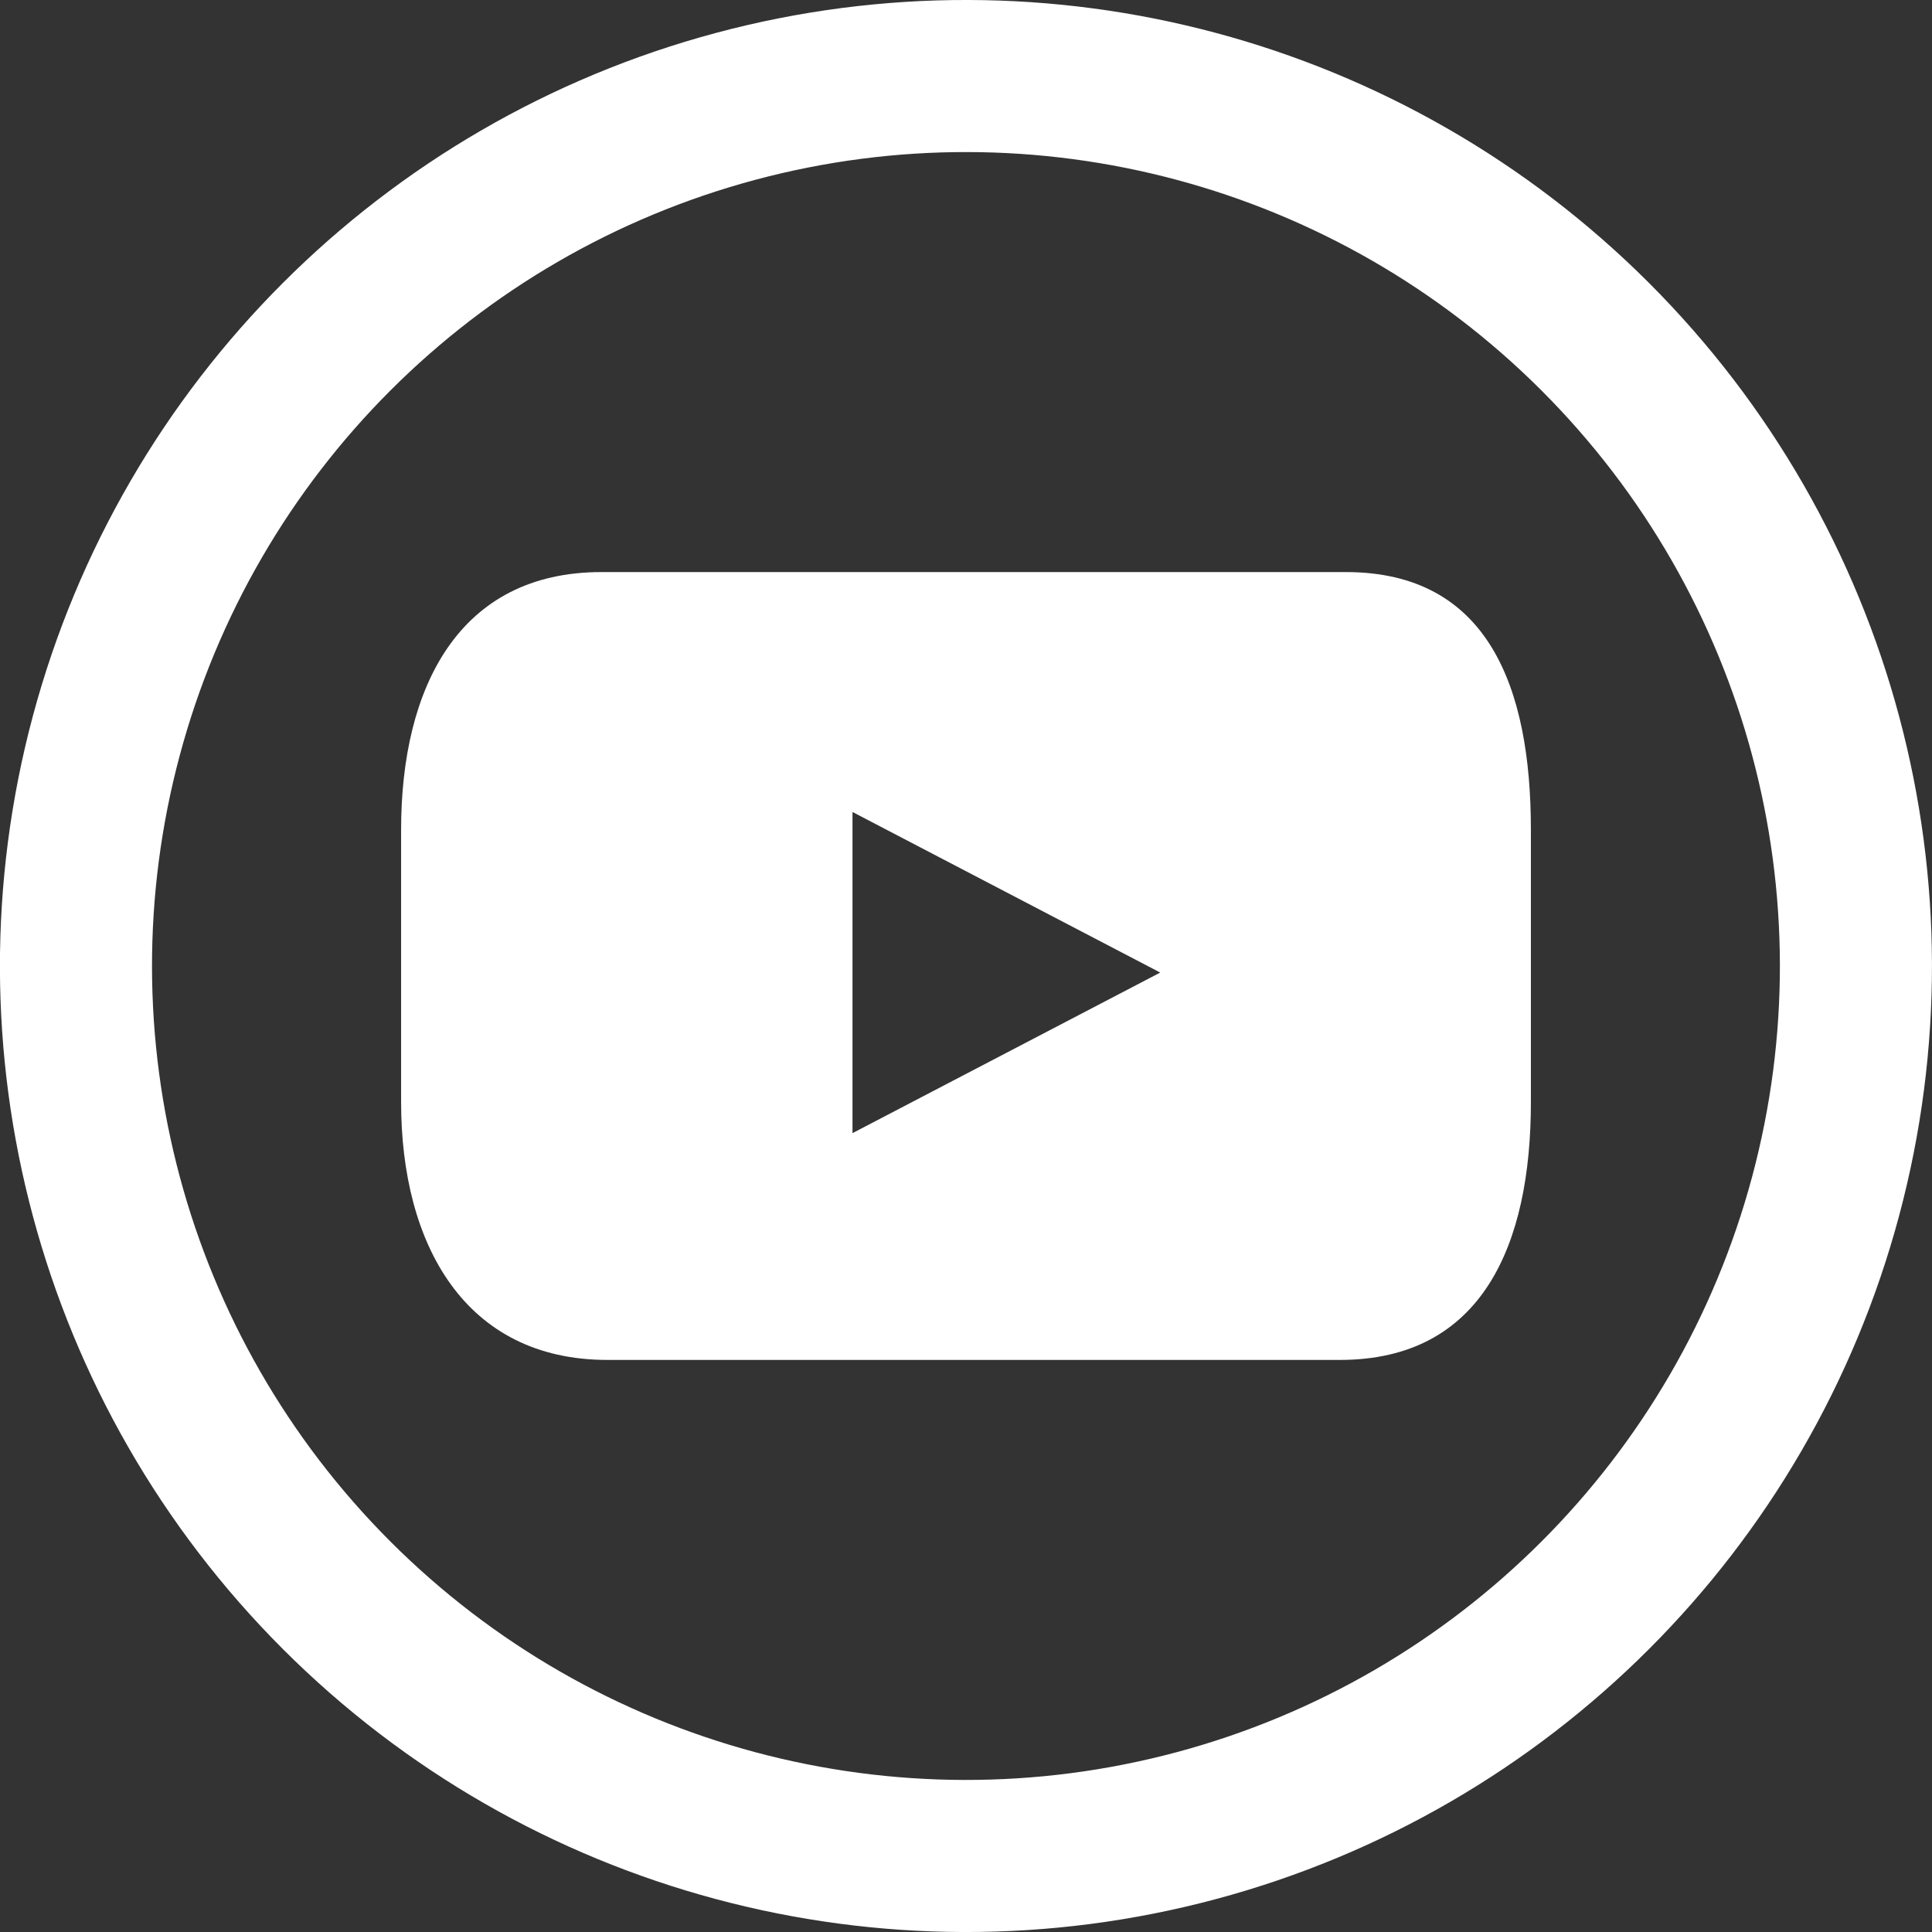 <svg id="Layer_4" data-name="Layer 4" xmlns="http://www.w3.org/2000/svg" width="247.48" height="247.48" viewBox="0 0 247.48 247.48"><rect x="0" y="0" width="247.48" height="247.48" fill="#333333" stroke="none"/><defs><style>.cls-1{fill:#fff;}.cls-2{fill:none;stroke:#fff;stroke-miterlimit:10;stroke-width:19.48px;}</style></defs><path class="cls-1" d="M200.9,144.46c0,18.24-6.24,33-24.46,33H82.61c-18.24,0-26.43-14.78-26.43-33V109.54c0-18.24,7.41-33,25.65-33H177.2c18.24,0,23.7,14.78,23.7,33ZM114,148.41l39.42-20.57L114,107.27Z" transform="translate(-4.8 -3.26)"/><circle class="cls-2" cx="128.54" cy="127" r="114" transform="translate(-56.96 124.83) rotate(-45)"/></svg>